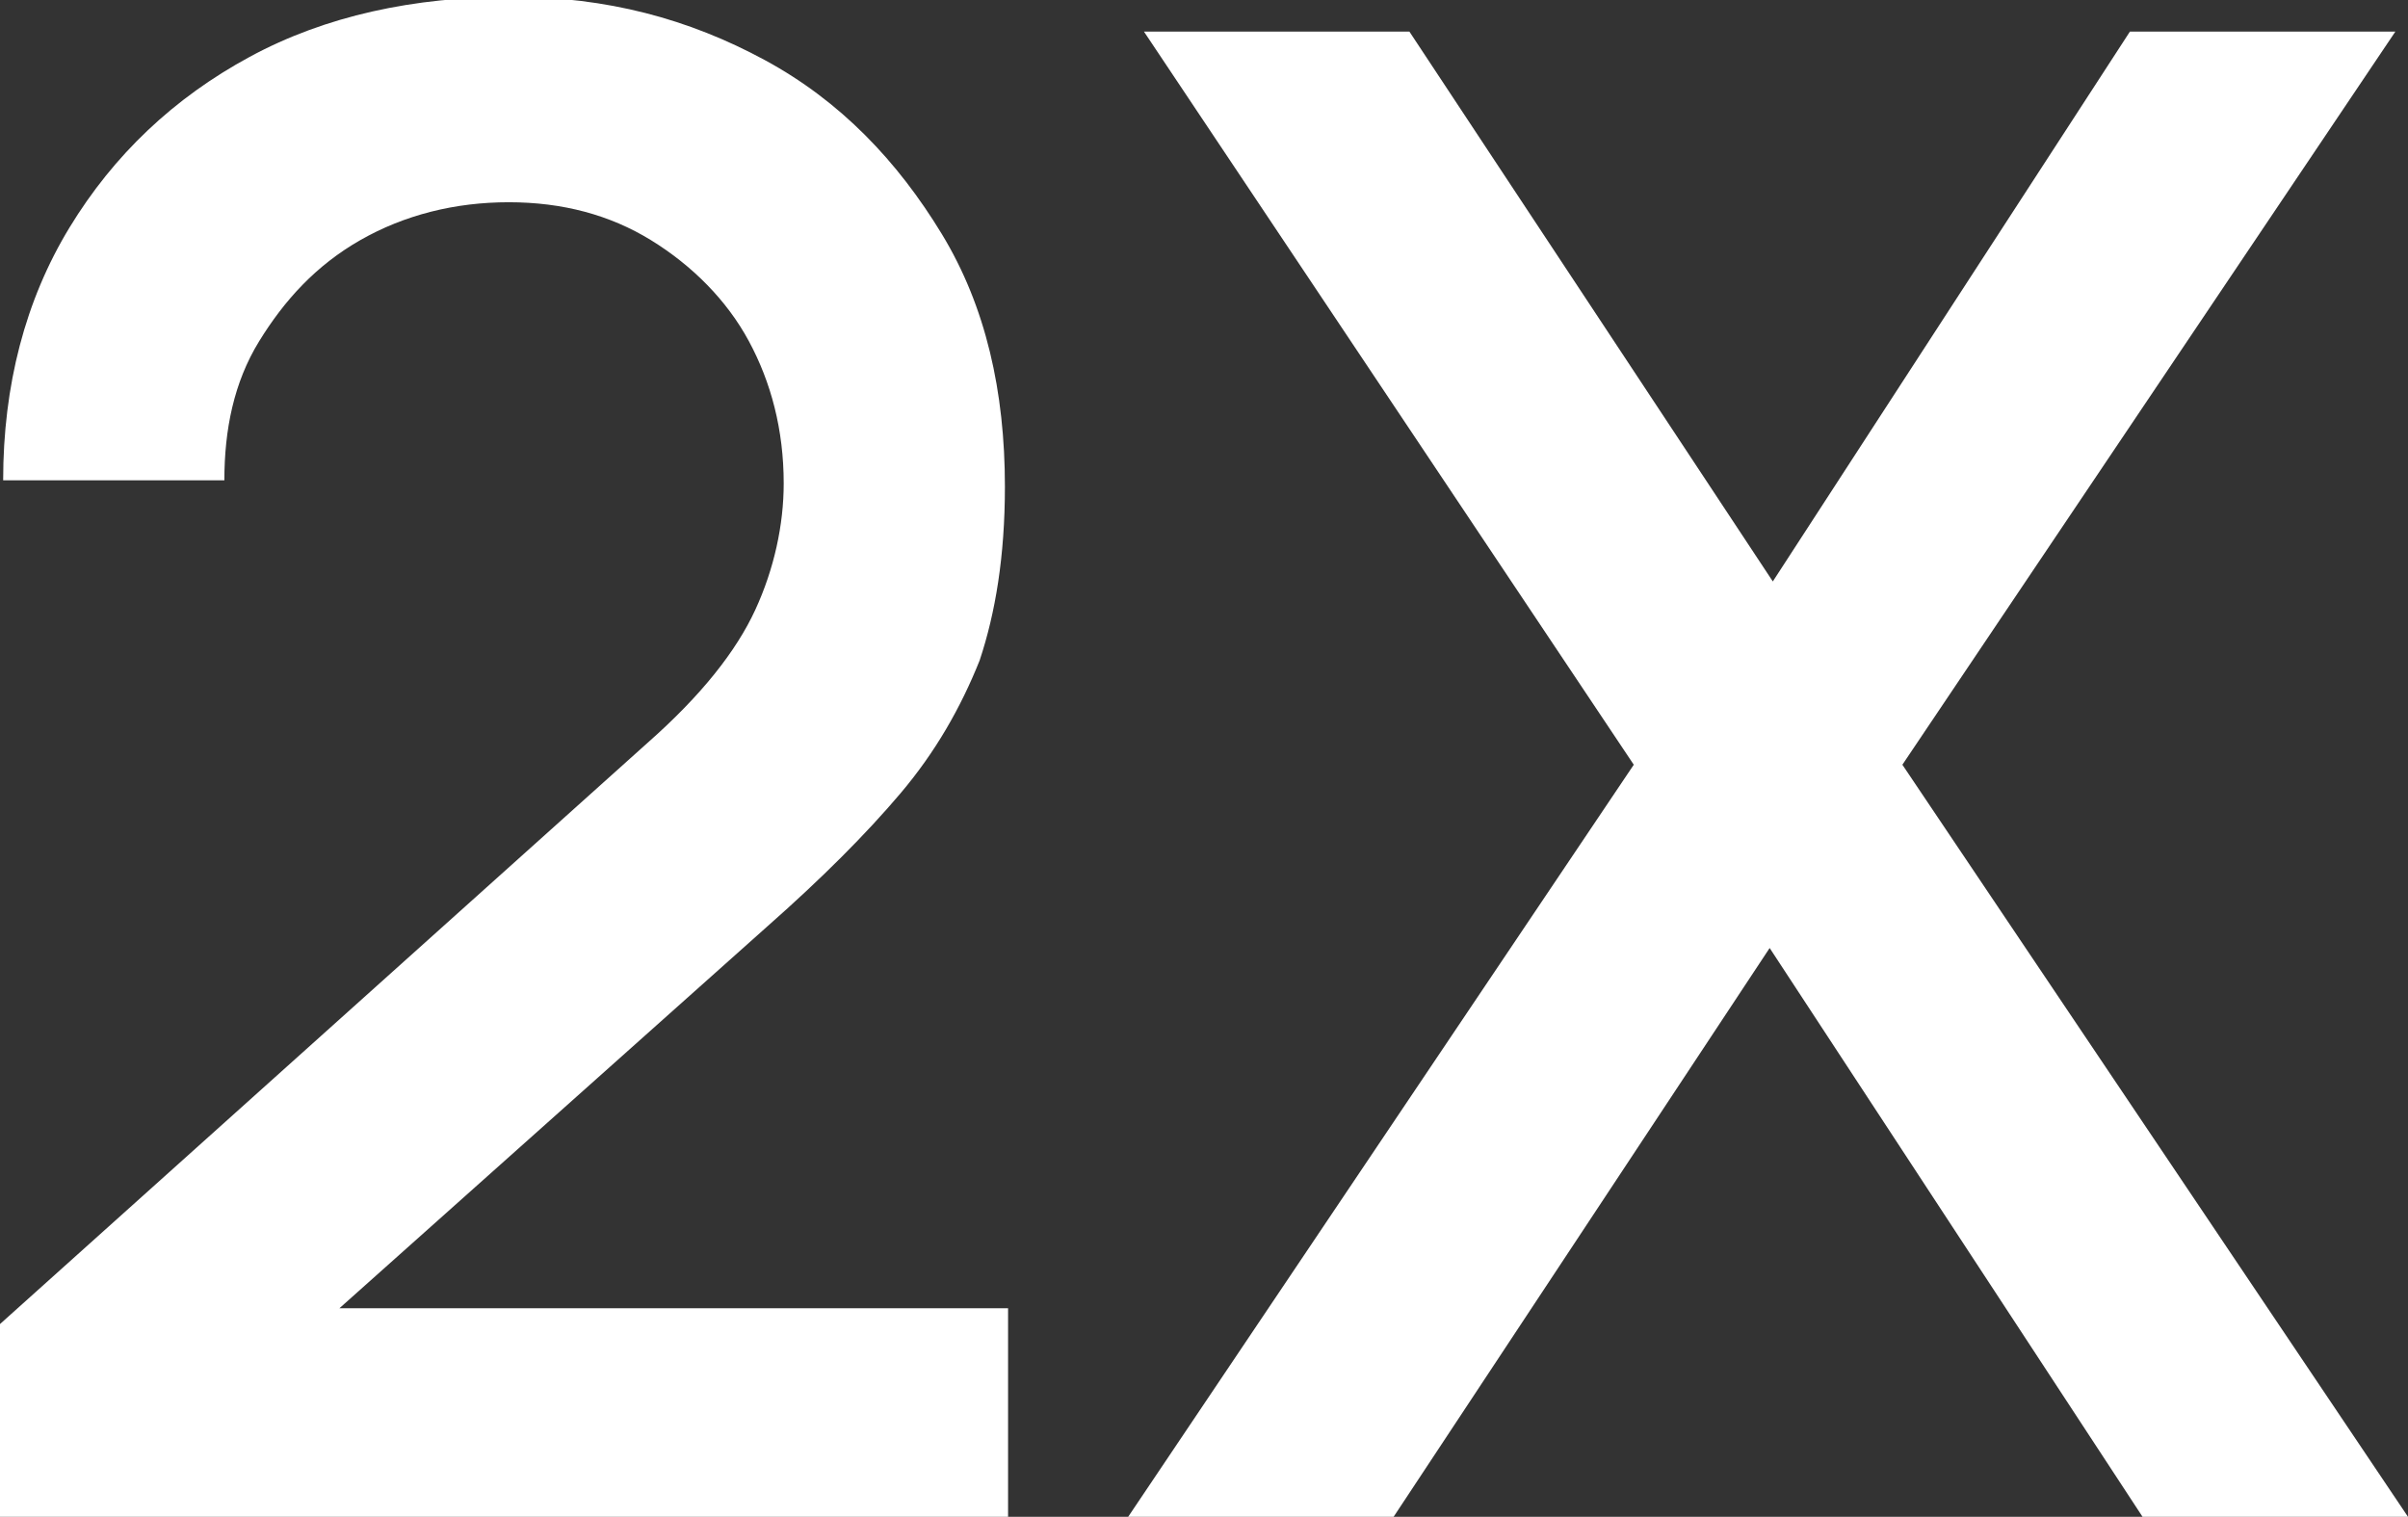 <?xml version="1.0" encoding="utf-8"?>
<!-- Generator: Adobe Illustrator 25.2.0, SVG Export Plug-In . SVG Version: 6.00 Build 0)  -->
<svg version="1.1" id="Layer_1" xmlns="http://www.w3.org/2000/svg" xmlns:xlink="http://www.w3.org/1999/xlink" x="0px" y="0px"
	 viewBox="0 0 76.2 48" style="enable-background:new 0 0 76.2 48;" xml:space="preserve">
<rect x="0" y="0" width="76.2" height="48" fill="#333333" stroke="none"/>
<style type="text/css">
	.st0{fill:#FFFFFF;}
</style>
<g>
	<path class="st0" d="M0,48v-6.1l20.5-18.4c1.7-1.5,2.8-2.9,3.4-4.2c0.6-1.3,0.9-2.7,0.9-4c0-1.7-0.4-3.2-1.1-4.5
		c-0.7-1.3-1.8-2.4-3.1-3.2s-2.8-1.2-4.5-1.2s-3.3,0.4-4.7,1.2S9,9.5,8.2,10.8s-1.1,2.8-1.1,4.4h-7c0-3,0.7-5.7,2.1-8
		c1.4-2.3,3.3-4.1,5.7-5.4s5.2-1.9,8.3-1.9c3,0,5.6,0.7,8,2s4.2,3.2,5.6,5.5c1.4,2.3,2,5,2,8c0,2.2-0.3,4-0.8,5.5
		c-0.6,1.5-1.4,2.9-2.5,4.2c-1.1,1.3-2.5,2.7-4.2,4.2L8.5,43.4l-0.8-2h24.2V48H0z"/>
	<path class="st0" d="M35.7,48l16-23.8L36.2,1h8.4l11.5,17.4L67.4,1h8.4L60.2,24.2l16,23.8h-8.4L56,30L44.1,48H35.7z"/>
</g>
</svg>
